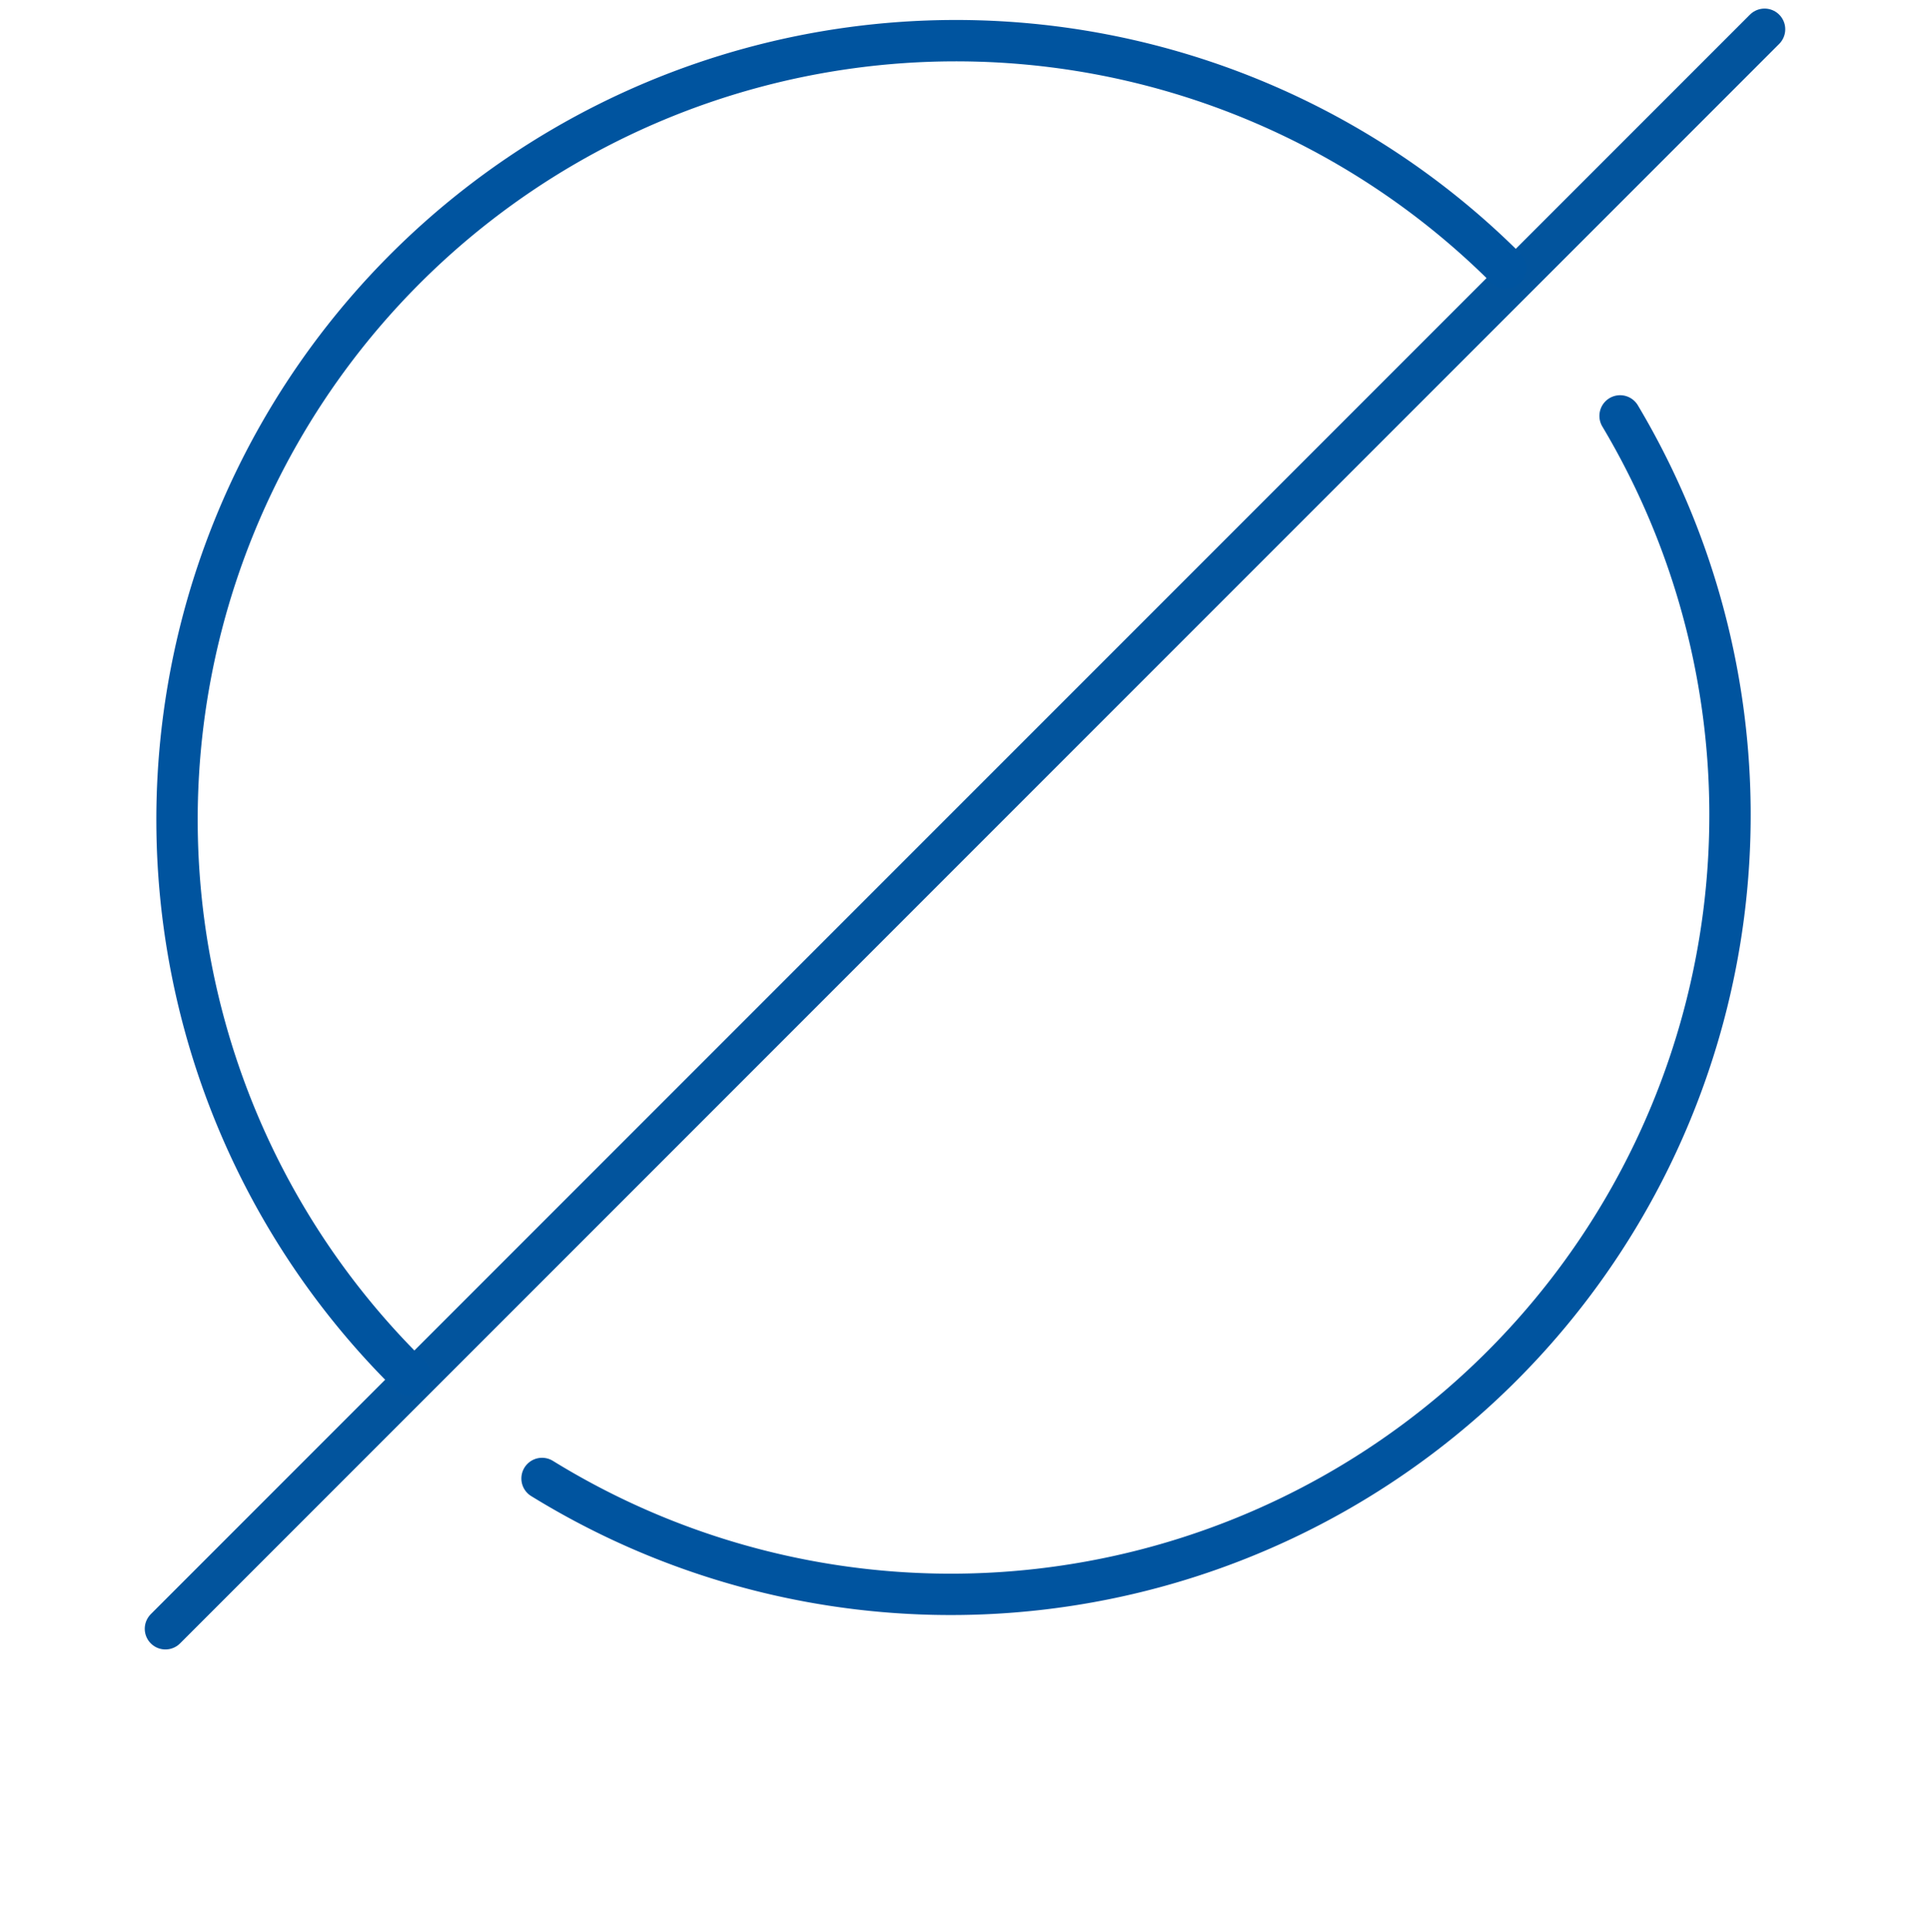 <svg xmlns="http://www.w3.org/2000/svg" width="70" height="70.061" viewBox="0 0 70 70.061">
  <g id="ZERO" transform="translate(0 0.061)">
    <rect id="Rettangolo_4564" data-name="Rettangolo 4564" width="70" height="70" fill="none"/>
    <g id="Layer_2" data-name="Layer 2" transform="translate(5.25 0.25)">
      <g id="ZERO-2" data-name="ZERO">
        <line id="Linea_1601" data-name="Linea 1601" y1="58" x2="58" transform="translate(0.75 0.75)" fill="none" stroke="#02549d" stroke-linecap="round" stroke-width="1.5"/>
        <path id="Tracciato_37726" data-name="Tracciato 37726" d="M53.51,14.77A28.26,28.26,0,0,1,14.41,53.3" fill="none" stroke="#00549f" stroke-linecap="round" stroke-width="1.5"/>
        <path id="Tracciato_37727" data-name="Tracciato 37727" d="M9.61,49.55A28.248,28.248,0,1,1,49.363,9.407" fill="none" stroke="#00549f" stroke-linecap="round" stroke-width="1.5"/>
      </g>
    </g>
  </g>
</svg>
